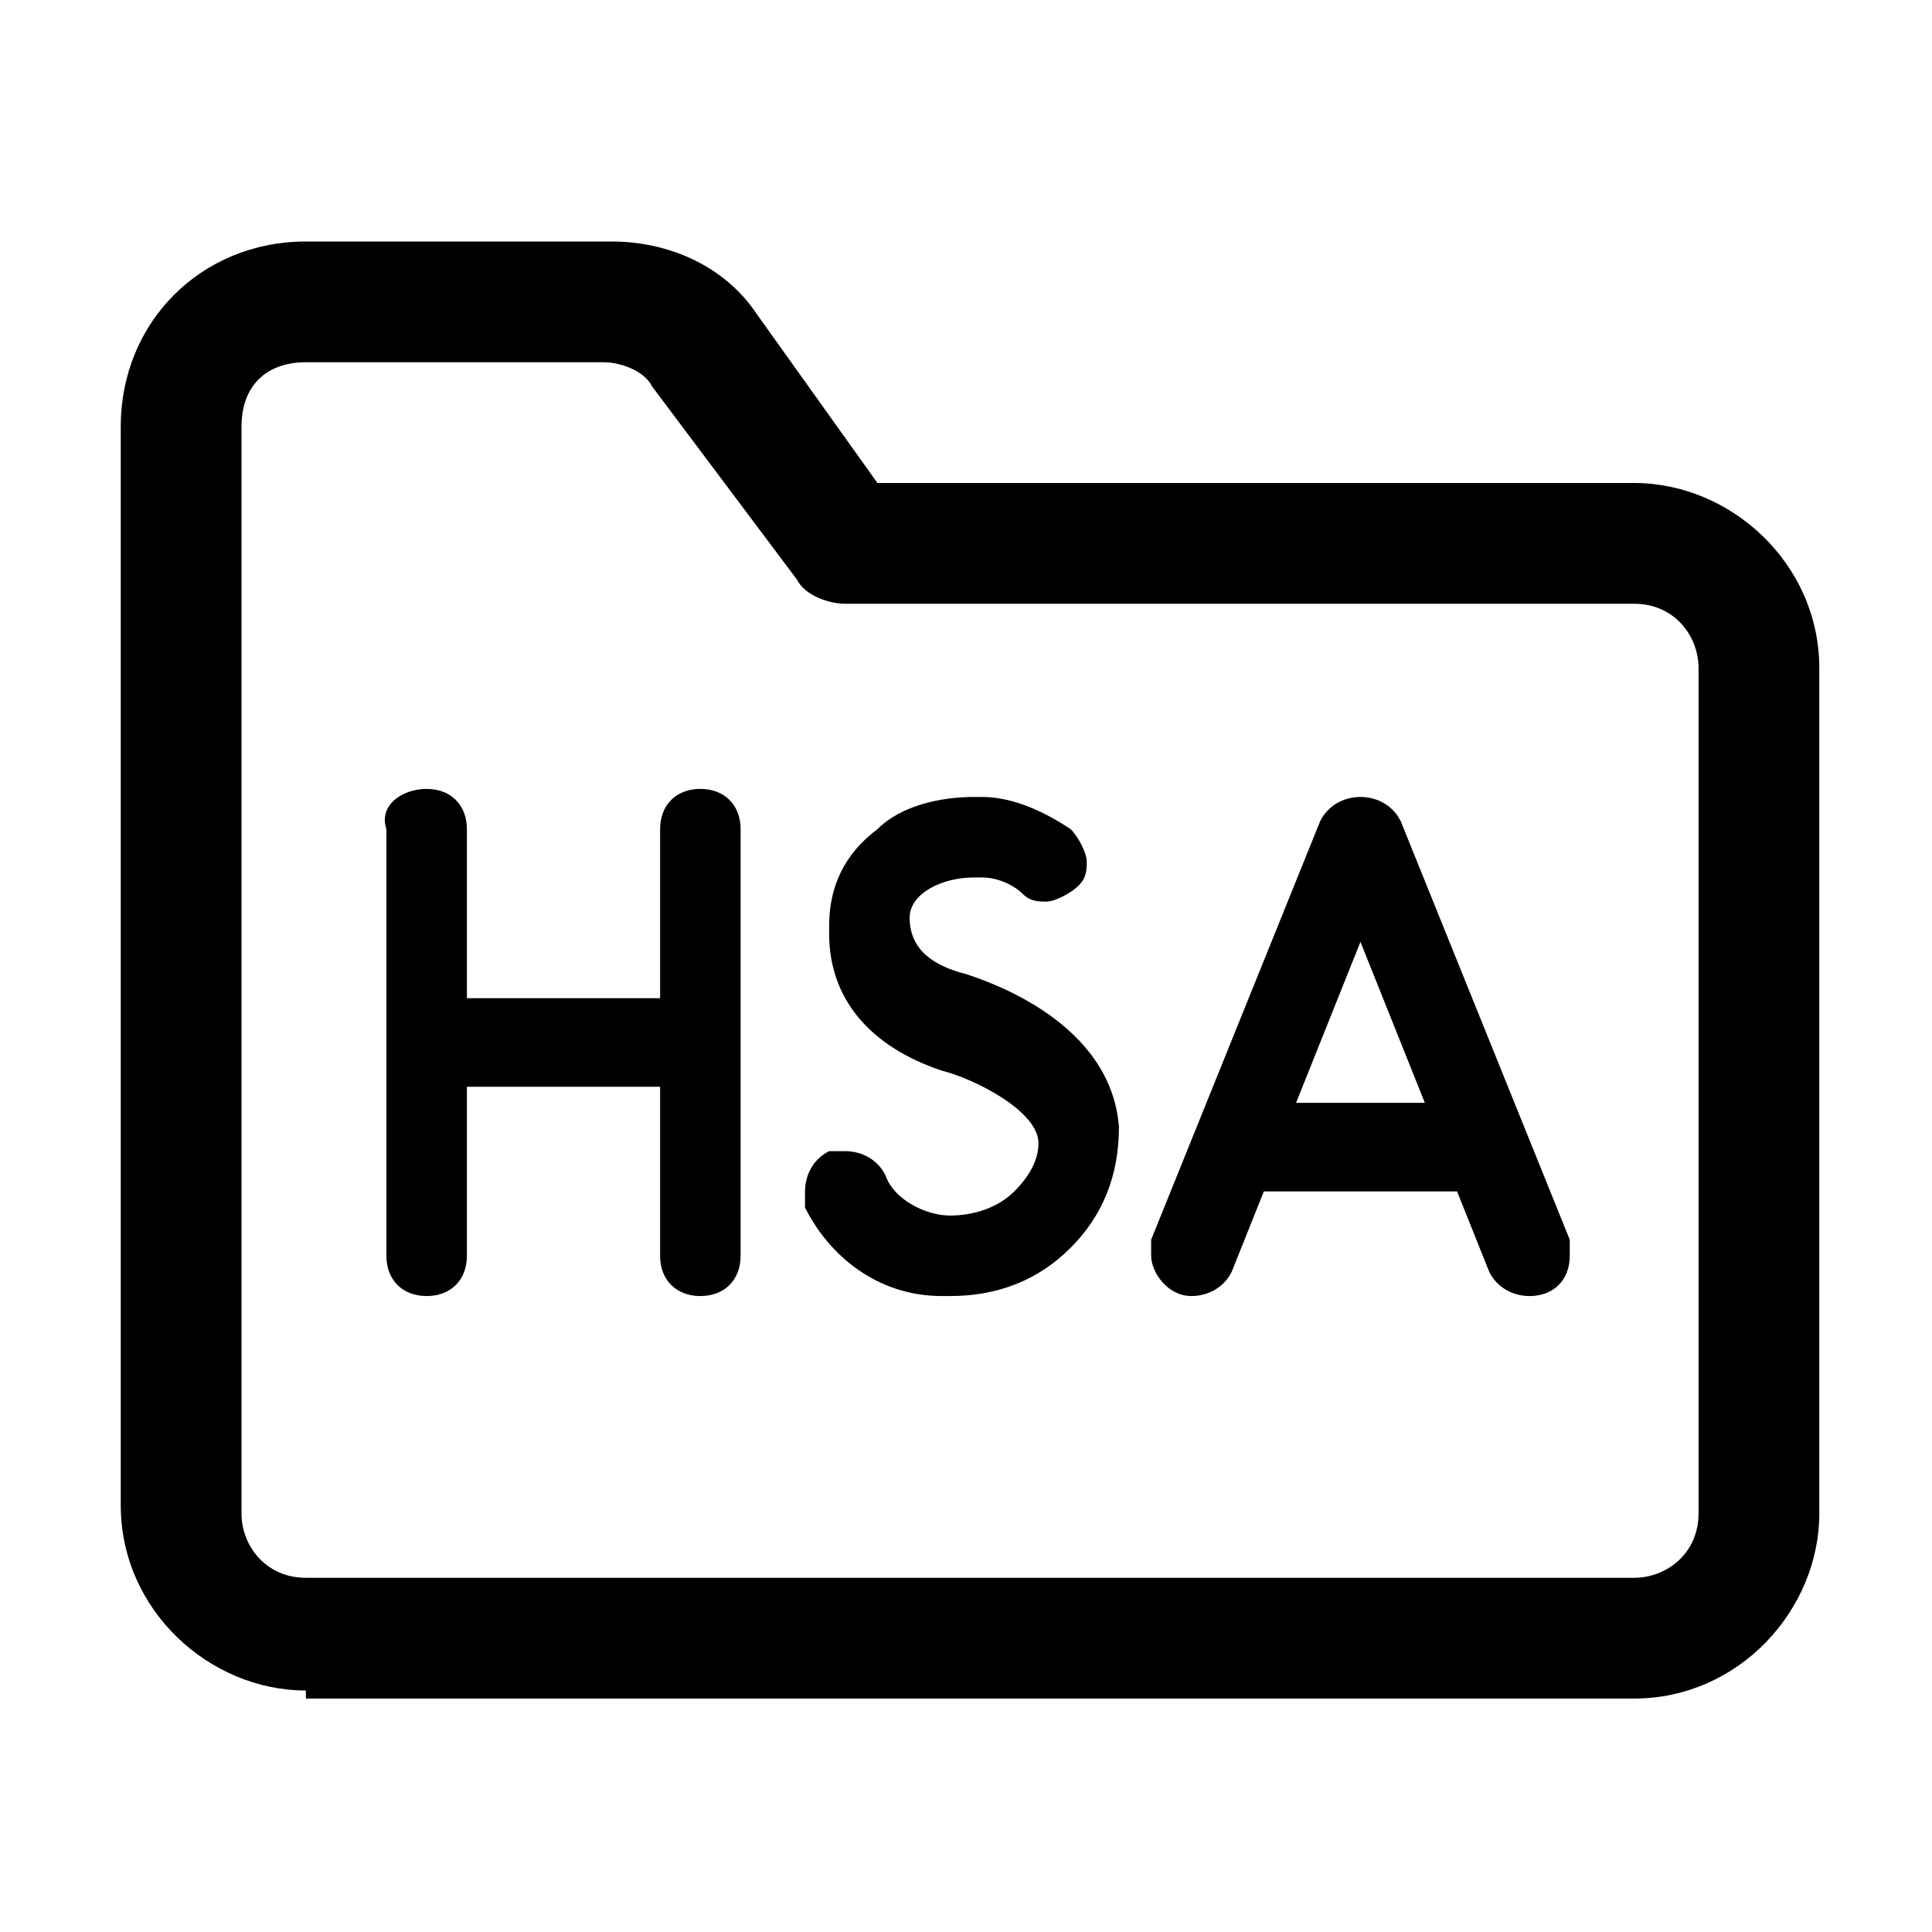 <?xml version="1.0" encoding="utf-8"?>
<!-- Generator: Adobe Illustrator 23.0.3, SVG Export Plug-In . SVG Version: 6.00 Build 0)  -->
<svg version="1.1" id="Layer_1" xmlns="http://www.w3.org/2000/svg" xmlns:xlink="http://www.w3.org/1999/xlink" x="0px" y="0px"
	 viewBox="0 0 24 24" style="enable-background:new 0 0 24 24;" xml:space="preserve">
<title>folder</title>
<g>
	<path d="M3.8,21c-1.2,0-2.3-1-2.3-2.3V5.3C1.5,4,2.5,3,3.8,3h3.8c0.7,0,1.4,0.3,1.8,0.9L10.9,6h9.4c1.2,0,2.3,1,2.3,2.3v10.5
		c0,1.2-1,2.3-2.3,2.3H3.8z M3.8,4.5C3.3,4.5,3,4.8,3,5.3v13.5c0,0.4,0.3,0.8,0.8,0.8h16.5c0.4,0,0.8-0.3,0.8-0.8V8.3
		c0-0.4-0.3-0.8-0.8-0.8h-9.8c-0.2,0-0.5-0.1-0.6-0.3L8.1,4.8C8,4.6,7.7,4.5,7.5,4.5H3.8z"/>
</g>
<g>
	<path d="M9.2,10.3v5.3c0,0.3-0.2,0.5-0.5,0.5c-0.3,0-0.5-0.2-0.5-0.5v-2.1H5.8v2.1c0,0.3-0.2,0.5-0.5,0.5s-0.5-0.2-0.5-0.5v-5.3
		C4.7,10,5,9.8,5.3,9.8s0.5,0.2,0.5,0.5v2.1h2.4v-2.1c0-0.3,0.2-0.5,0.5-0.5C9,9.8,9.2,10,9.2,10.3z"/>
	<path d="M13.9,14L13.9,14c0,0.6-0.2,1.1-0.6,1.5c-0.4,0.4-0.9,0.6-1.5,0.6h-0.1c-0.8,0-1.4-0.5-1.7-1.1c0-0.1,0-0.2,0-0.2
		c0-0.2,0.1-0.4,0.3-0.5c0.1,0,0.1,0,0.2,0c0.2,0,0.4,0.1,0.5,0.3c0.1,0.3,0.5,0.5,0.8,0.5h0c0.3,0,0.6-0.1,0.8-0.3
		c0.2-0.2,0.3-0.4,0.3-0.6v0c0-0.4-0.8-0.8-1.2-0.9l0,0c-0.9-0.3-1.4-0.9-1.4-1.7v-0.1c0-0.5,0.2-0.9,0.6-1.2
		c0.3-0.3,0.8-0.4,1.2-0.4h0.1c0.4,0,0.8,0.2,1.1,0.4c0.1,0.1,0.2,0.3,0.2,0.4c0,0.1,0,0.2-0.1,0.3c-0.1,0.1-0.3,0.2-0.4,0.2
		c-0.1,0-0.2,0-0.3-0.1c-0.1-0.1-0.3-0.2-0.5-0.2h-0.1c-0.4,0-0.8,0.2-0.8,0.5v0c0,0.4,0.3,0.6,0.7,0.7C12.3,12.2,13.8,12.7,13.9,14
		z"/>
	<path d="M19.5,15.4c0,0.1,0,0.1,0,0.2c0,0.3-0.2,0.5-0.5,0.5c-0.2,0-0.4-0.1-0.5-0.3l-0.4-1h-2.4l-0.4,1c-0.1,0.2-0.3,0.3-0.5,0.3
		c-0.3,0-0.5-0.3-0.5-0.5c0-0.1,0-0.1,0-0.2l2.1-5.2c0.1-0.2,0.3-0.3,0.5-0.3c0.2,0,0.4,0.1,0.5,0.3L19.5,15.4z M17.7,13.7l-0.8-2
		l-0.8,2H17.7z"/>
</g>
</svg>
